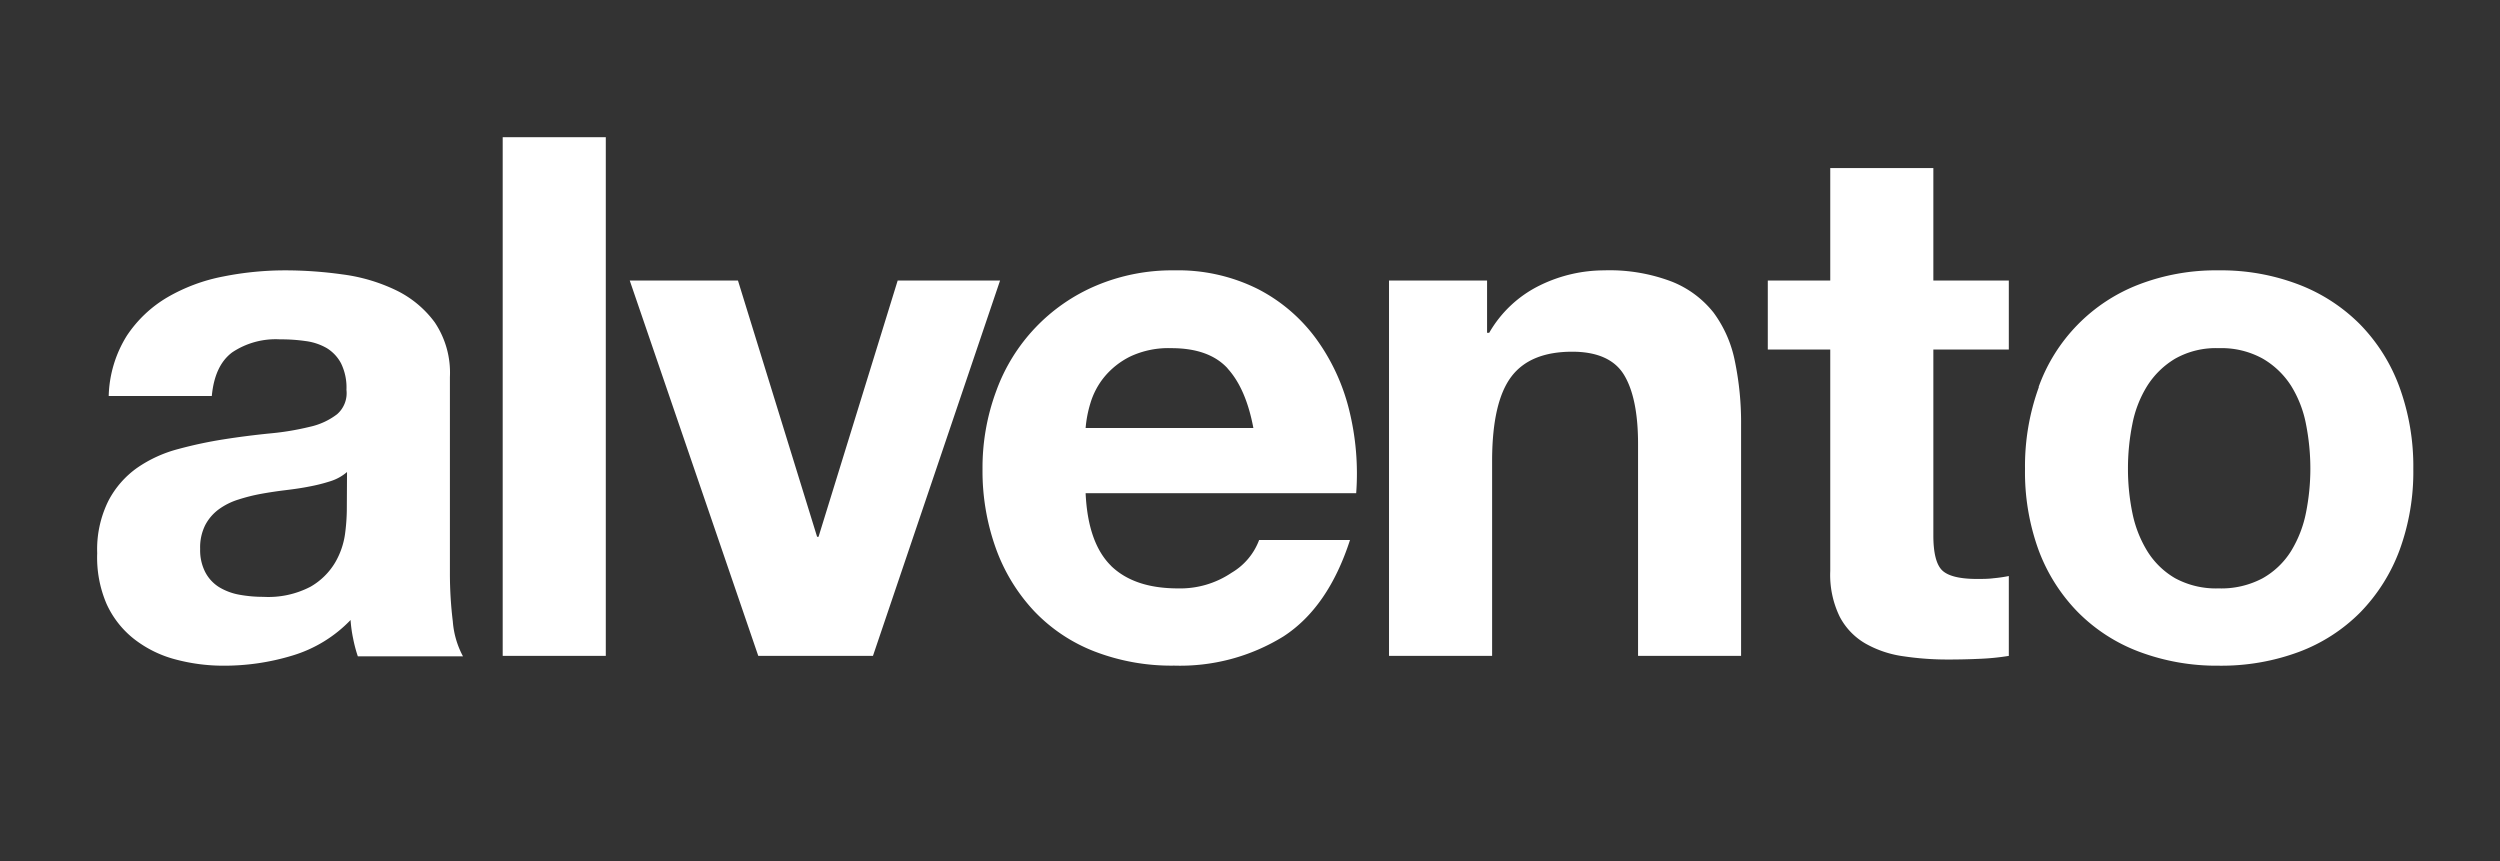 <svg id="Livello_1" data-name="Livello 1" xmlns="http://www.w3.org/2000/svg" viewBox="0 0 351.85 121.19"><rect x="0" y="0" width="351.85" height="121.19" fill="#333333" stroke="none"/><defs><style>.cls-1{fill:#ffffff;}</style></defs><title>alvento_logo</title><path class="cls-1" d="M286.92,54.45A24.19,24.19,0,0,1,301,40.05a30.17,30.17,0,0,1,11.24-2,30.51,30.51,0,0,1,11.29,2,24.49,24.49,0,0,1,8.64,5.62,24.78,24.78,0,0,1,5.52,8.78A32.57,32.57,0,0,1,339.65,66a32.07,32.07,0,0,1-1.94,11.44,25,25,0,0,1-5.52,8.74,24,24,0,0,1-8.64,5.57,31.35,31.35,0,0,1-11.29,1.94A31,31,0,0,1,301,91.7a24,24,0,0,1-8.58-5.57,24.82,24.82,0,0,1-5.52-8.74A32.07,32.07,0,0,1,285,66a32.57,32.57,0,0,1,1.94-11.5M300.1,72.13a16.47,16.47,0,0,0,2.1,5.42,11.26,11.26,0,0,0,3.93,3.83,12.06,12.06,0,0,0,6.13,1.43,12.35,12.35,0,0,0,6.19-1.43,11.16,11.16,0,0,0,4-3.83,16.47,16.47,0,0,0,2.1-5.42,31.59,31.59,0,0,0,.61-6.18,32.33,32.33,0,0,0-.61-6.23,15.89,15.89,0,0,0-2.1-5.42,11.69,11.69,0,0,0-4-3.83A12,12,0,0,0,312.26,49a11.67,11.67,0,0,0-6.13,1.48,11.81,11.81,0,0,0-3.93,3.83,15.89,15.89,0,0,0-2.1,5.42,31.56,31.56,0,0,0-.61,6.23,30.84,30.84,0,0,0,.61,6.18M282.72,39.48v9.71H272.1V75.35c0,2.45.41,4.09,1.22,4.9s2.46,1.23,4.91,1.23c.82,0,1.6,0,2.35-.1a19.66,19.66,0,0,0,2.14-.31V92.31a33.66,33.66,0,0,1-4.08.41c-1.5.07-3,.1-4.4.1a41.72,41.72,0,0,1-6.38-.46,14.93,14.93,0,0,1-5.32-1.79,9.36,9.36,0,0,1-3.62-3.78,13.42,13.42,0,0,1-1.33-6.43V49.19H248.8V39.48h8.79V23.65H272.1V39.48Zm-73.43,0v7.36h.3a16.65,16.65,0,0,1,7.16-6.69,20.59,20.59,0,0,1,9-2.1,24.56,24.56,0,0,1,9.55,1.59A14.12,14.12,0,0,1,241.17,44a17.08,17.08,0,0,1,3,6.85,42.49,42.49,0,0,1,.87,8.94V92.31H230.54V62.47c0-4.35-.68-7.61-2-9.75s-3.78-3.22-7.26-3.22q-5.93,0-8.58,3.52T210,64.62V92.31H195.49V39.48ZM156.37,79.64q3.27,3.17,9.4,3.17a12.89,12.89,0,0,0,7.56-2.2A9,9,0,0,0,177.21,76H190q-3.08,9.51-9.4,13.59a27.67,27.67,0,0,1-15.33,4.09,30.09,30.09,0,0,1-11.24-2A23.34,23.34,0,0,1,145.54,86a25.52,25.52,0,0,1-5.37-8.79A32.18,32.18,0,0,1,138.28,66a31,31,0,0,1,1.94-11A25.52,25.52,0,0,1,154.27,40.2a27.42,27.42,0,0,1,11-2.15A25.1,25.1,0,0,1,177,40.66a23.39,23.39,0,0,1,8.22,7,28.67,28.67,0,0,1,4.65,10,37.21,37.21,0,0,1,1,11.75H152.79q.32,7,3.58,10.22m16.4-27.79Q170.16,49,164.85,49a12.64,12.64,0,0,0-5.77,1.17,11.11,11.11,0,0,0-3.68,2.91,10.64,10.64,0,0,0-1.94,3.68,16.49,16.49,0,0,0-.67,3.48H176.4c-.69-3.68-1.89-6.47-3.63-8.38M106.72,92.31,88.63,39.48h15.23L115,75.55h.2l11.14-36.07h14.41L122.86,92.31Zm-21.46,0H70.75v-73H85.26ZM48.81,71.88a27.81,27.81,0,0,1-.25,3.27,10.93,10.93,0,0,1-1.38,4,9.56,9.56,0,0,1-3.47,3.42A12.81,12.81,0,0,1,37.06,84a18.61,18.61,0,0,1-3.37-.3,8.34,8.34,0,0,1-2.86-1.07,5.46,5.46,0,0,1-1.94-2.1,6.76,6.76,0,0,1-.72-3.27,7,7,0,0,1,.72-3.37,6.5,6.5,0,0,1,1.89-2.2,9.39,9.39,0,0,1,2.76-1.38,25.28,25.28,0,0,1,3.22-.81c1.15-.21,2.31-.38,3.47-.52s2.27-.3,3.32-.51a23.82,23.82,0,0,0,3-.76,6.5,6.5,0,0,0,2.29-1.28Zm-19-16.15q.4-4.29,2.86-6.13a11,11,0,0,1,6.74-1.84A24.21,24.21,0,0,1,43,48a8,8,0,0,1,3,1,5.56,5.56,0,0,1,2,2.14,7.74,7.74,0,0,1,.76,3.73,3.94,3.94,0,0,1-1.32,3.43,9.76,9.76,0,0,1-3.89,1.78A37.89,37.89,0,0,1,38,61c-2.11.21-4.26.48-6.43.82a59.91,59.91,0,0,0-6.49,1.38,18.31,18.31,0,0,0-5.73,2.61,13.1,13.1,0,0,0-4.08,4.65,15.33,15.33,0,0,0-1.59,7.4A16.54,16.54,0,0,0,15,85a13.24,13.24,0,0,0,3.84,4.91,16.11,16.11,0,0,0,5.72,2.86,26.07,26.07,0,0,0,7,.92,32.88,32.88,0,0,0,9.6-1.43,18.83,18.83,0,0,0,8.18-5,18.63,18.63,0,0,0,.36,2.61,19.57,19.57,0,0,0,.66,2.5H65.16a12.33,12.33,0,0,1-1.43-4.9,55.68,55.68,0,0,1-.41-6.85V53.07a12.69,12.69,0,0,0-2.14-7.71,14.71,14.71,0,0,0-5.52-4.55,24.62,24.62,0,0,0-7.46-2.19,58.27,58.27,0,0,0-8.07-.57,44.44,44.44,0,0,0-8.74.87,25,25,0,0,0-7.81,2.91,17.47,17.47,0,0,0-5.73,5.42,16.79,16.79,0,0,0-2.55,8.48Z"/></svg>